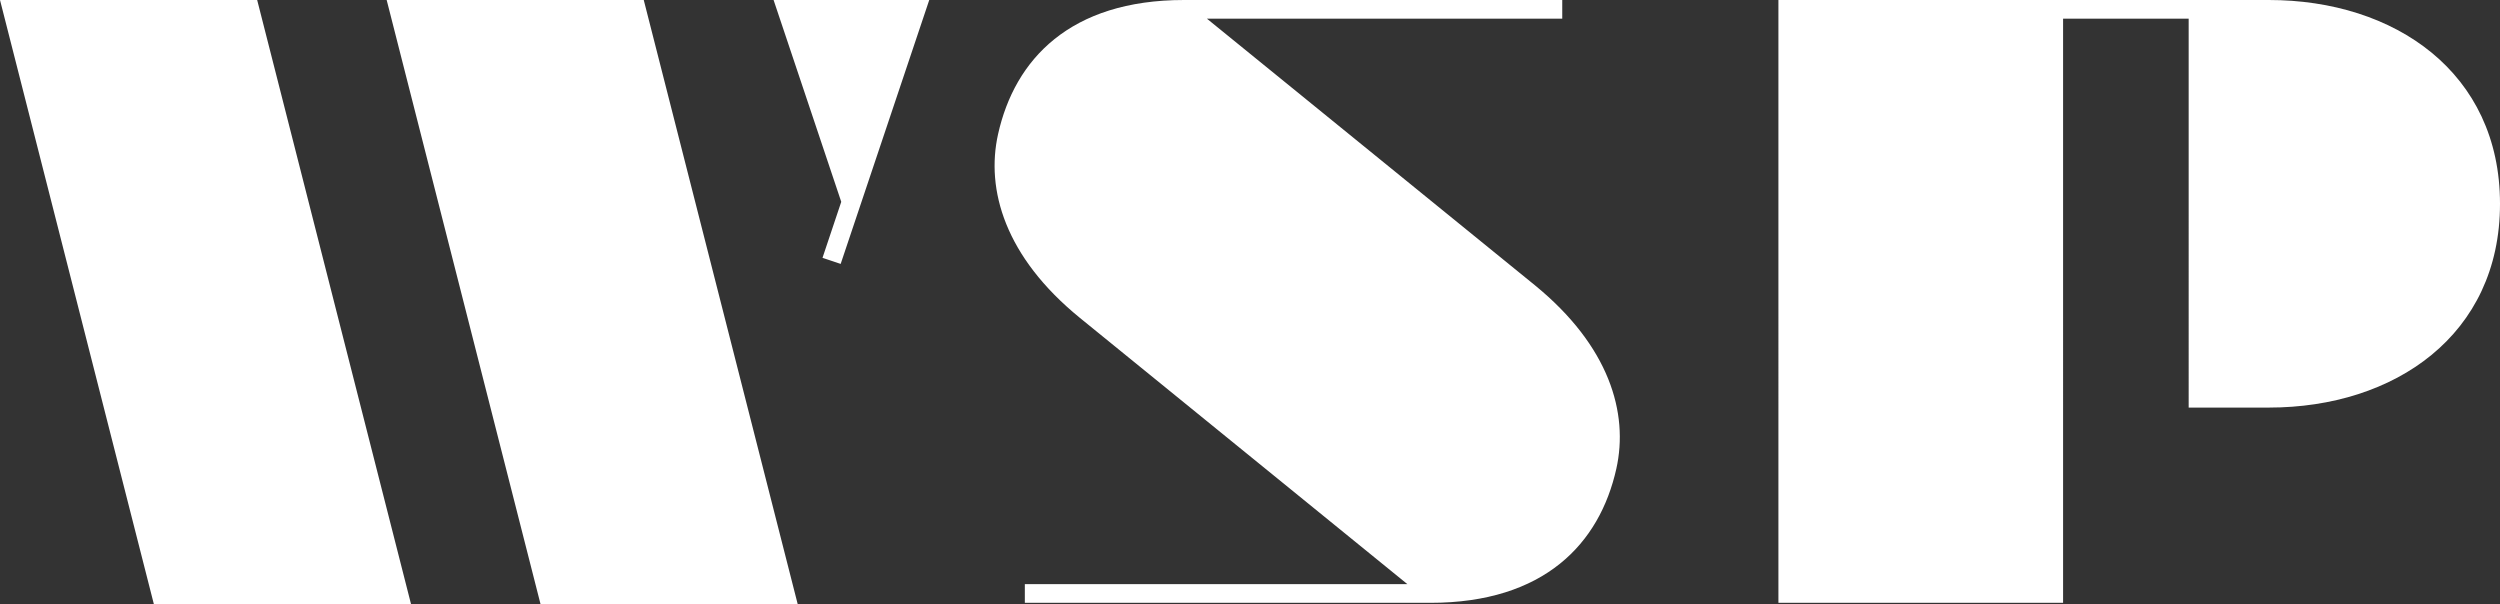 <?xml version="1.0" encoding="UTF-8"?><svg id="b" xmlns="http://www.w3.org/2000/svg" width="300" height="72.48" viewBox="0 0 300 72.48"><rect x="0" y="0" width="300" height="72.48" fill="#333333" stroke="none"/><defs><style>.d{fill:#fff;}</style></defs><g id="c"><g><path class="d" d="M184.15,34.2L144.83,2.24h42.64V0h-45.38c-13.69,0-20.32,7.13-22.32,16.09-1.49,6.67,.82,14.72,9.81,22.05l39.31,31.96h-45.91v2.24h48.66c13.69,0,20.32-7.13,22.32-16.09,1.49-6.68-.82-14.72-9.81-22.05Z"/><path class="d" d="M272.26,0h-58.85V72.34h34.16V2.24h15.07V48.91h9.62c15.11,0,27.74-8.72,27.74-24.46S287.38,0,272.26,0Z"/><polygon class="d" points="46.4 0 64.86 72.48 95.72 72.48 77.25 0 46.4 0"/><polygon class="d" points="0 0 18.46 72.48 49.32 72.48 30.86 0 0 0"/><polygon class="d" points="98.7 30.94 100.88 31.67 111.51 0 92.83 0 100.95 24.22 98.7 30.94"/></g></g></svg>